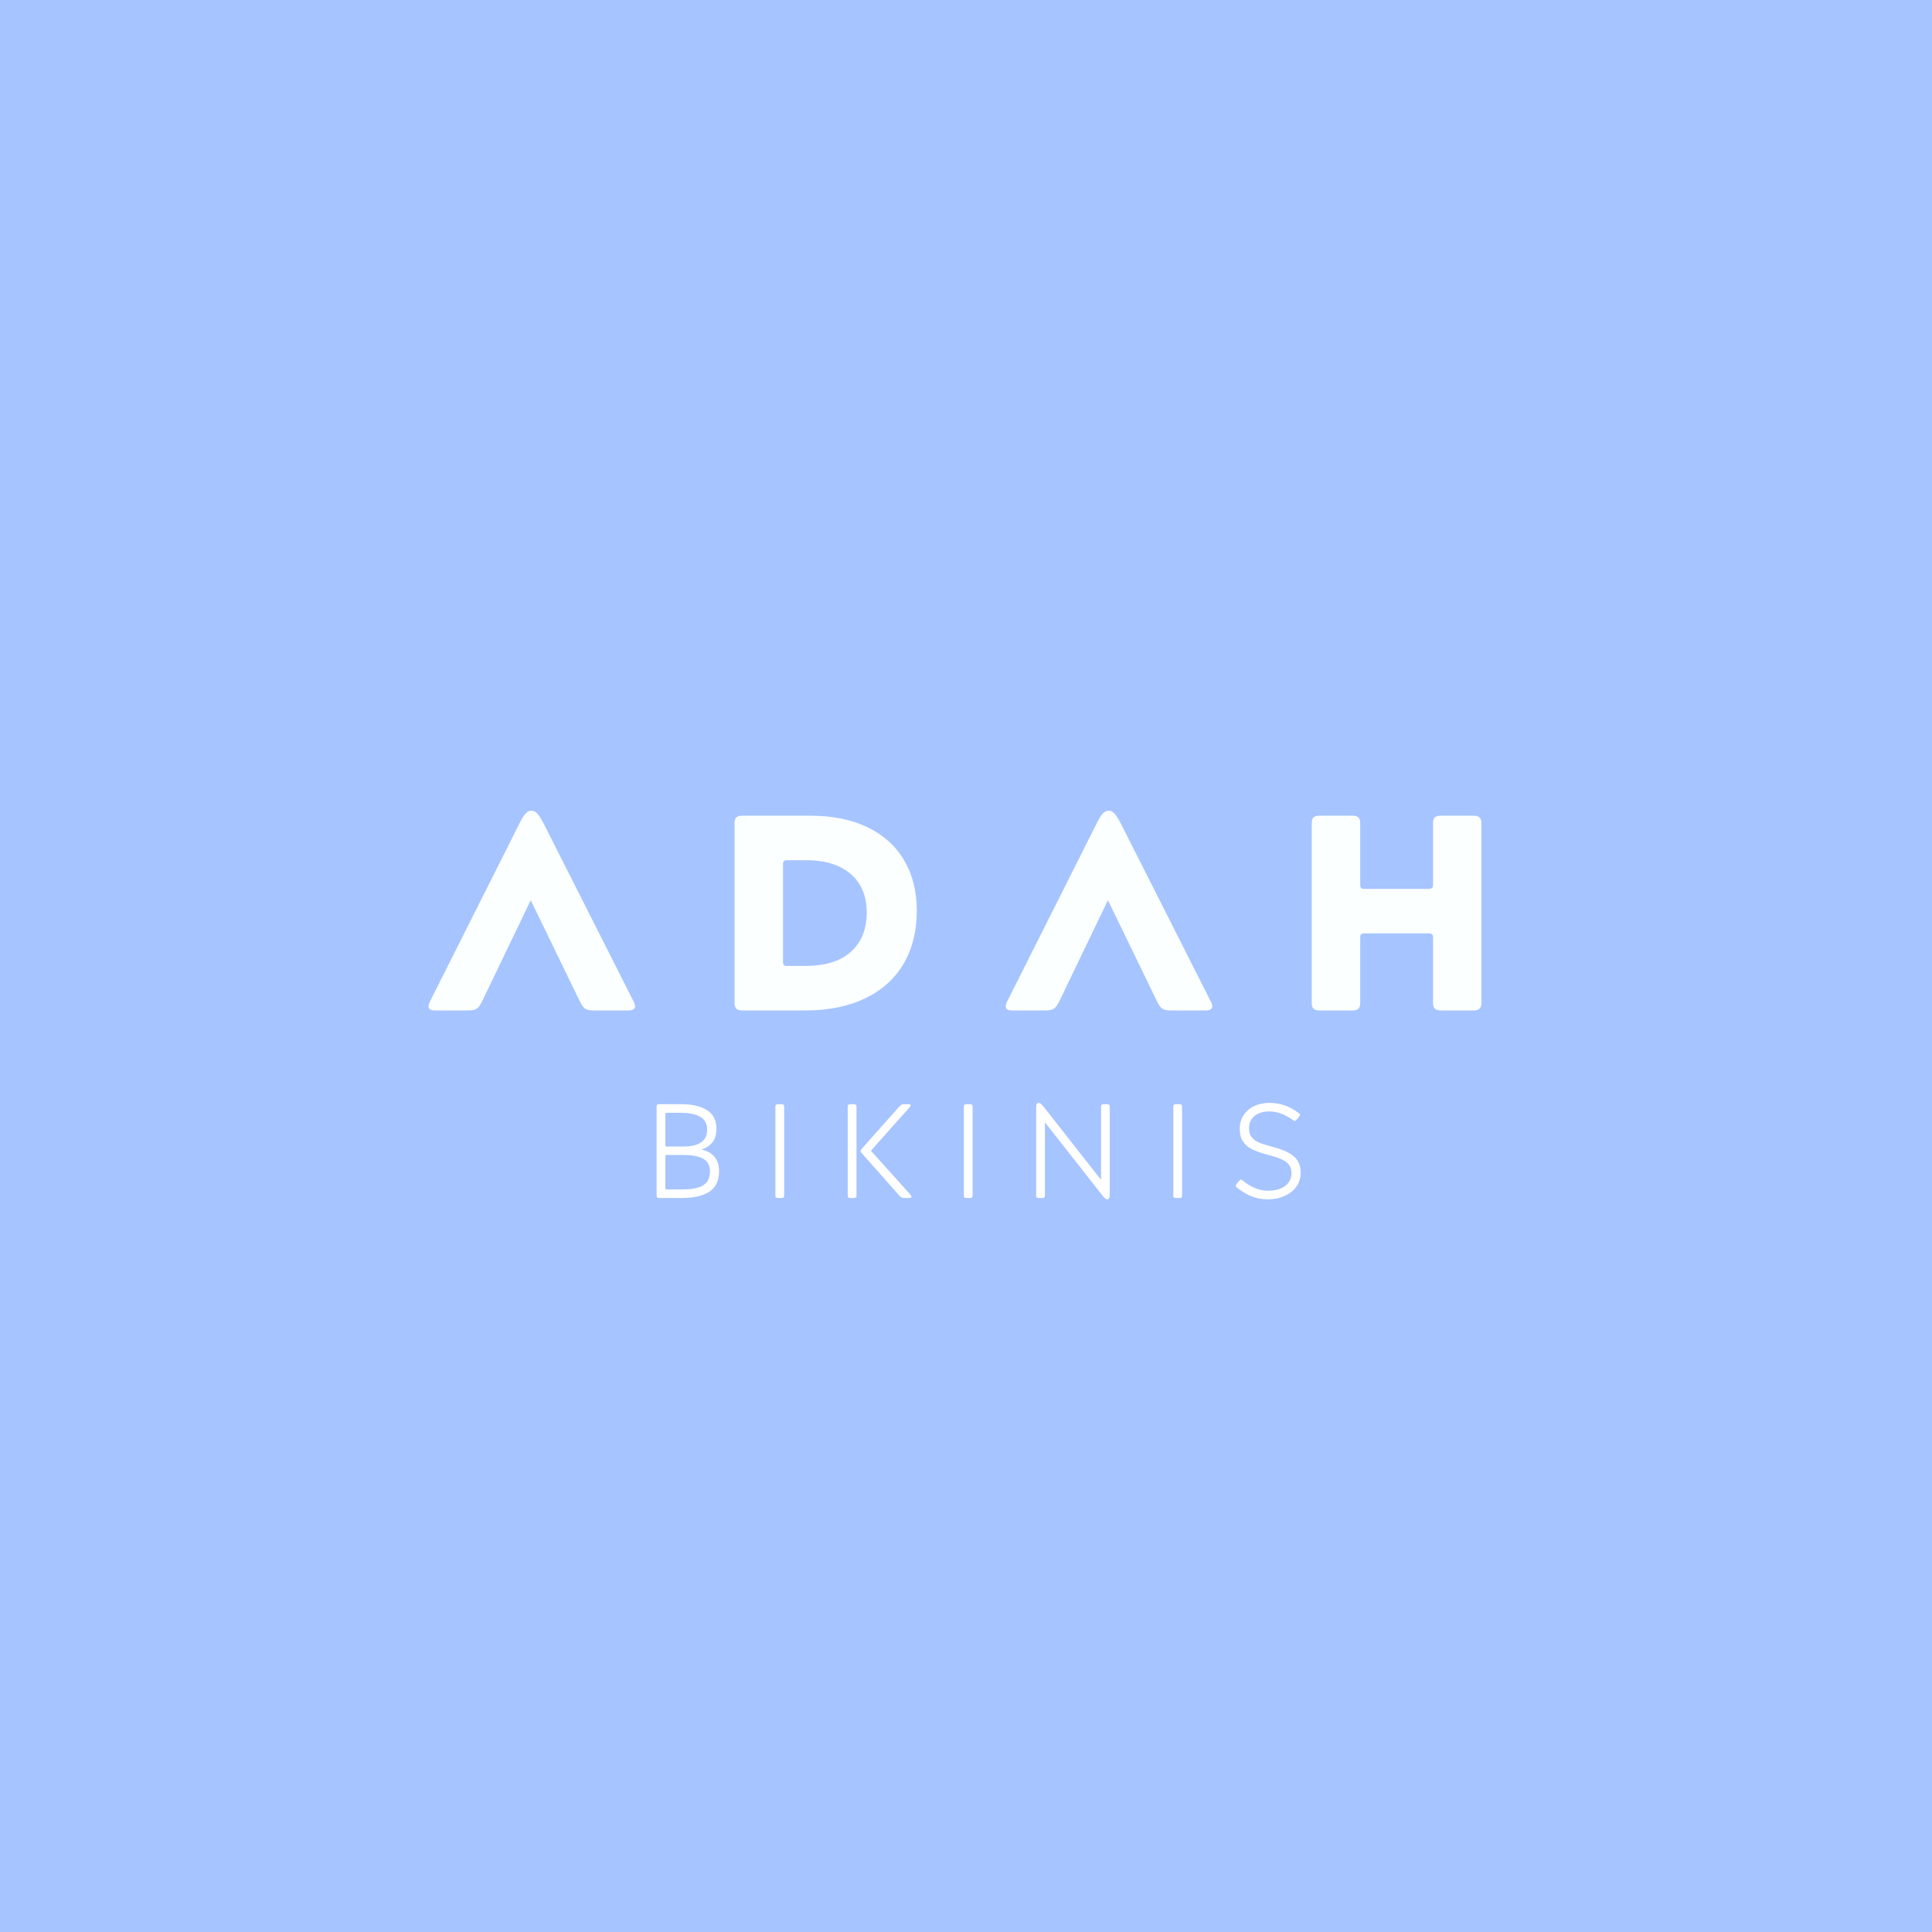 <svg version="1.0" preserveAspectRatio="xMidYMid meet" height="500" viewBox="0 0 375 375" zoomAndPan="magnify" width="500" xmlns:xlink="http://www.w3.org/1999/xlink" xmlns="http://www.w3.org/2000/svg"><defs><g></g></defs><rect fill-opacity="1" height="450" y="-37.5" fill="#ffffff" width="450" x="-37.5"></rect><rect fill-opacity="1" height="450" y="-37.5" fill="#ffffff" width="450" x="-37.5"></rect><rect fill-opacity="1" height="450" y="-37.5" fill="#a6c4ff" width="450" x="-37.5"></rect><g fill-opacity="1" fill="#fbffff"><g transform="translate(83.405, 196.125)"><g><path d="M 10.156 -1.734 C 9.832 -1.047 9.488 -0.582 9.125 -0.344 C 8.77 -0.113 8.25 0 7.562 0 L 0.969 0 C 0.176 0 -0.219 -0.25 -0.219 -0.75 C -0.219 -1.07 -0.129 -1.398 0.047 -1.734 L 17.281 -36.016 C 17.781 -37.055 18.207 -37.773 18.562 -38.172 C 18.926 -38.566 19.328 -38.766 19.766 -38.766 C 20.191 -38.766 20.578 -38.566 20.922 -38.172 C 21.266 -37.773 21.707 -37.055 22.25 -36.016 L 39.578 -1.734 C 39.766 -1.398 39.859 -1.094 39.859 -0.812 C 39.859 -0.27 39.441 0 38.609 0 L 31.703 0 C 31.016 0 30.5 -0.113 30.156 -0.344 C 29.812 -0.582 29.477 -1.047 29.156 -1.734 L 19.609 -21.391 Z M 10.156 -1.734"></path></g></g></g><g fill-opacity="1" fill="#fbffff"><g transform="translate(138.53, 196.125)"><g><path d="M 4.047 -36.391 C 4.047 -36.898 4.16 -37.258 4.391 -37.469 C 4.629 -37.688 4.984 -37.797 5.453 -37.797 L 18.734 -37.797 C 23.086 -37.797 26.812 -37.039 29.906 -35.531 C 33.008 -34.02 35.367 -31.879 36.984 -29.109 C 38.609 -26.336 39.422 -23.078 39.422 -19.328 C 39.422 -15.41 38.57 -12 36.875 -9.094 C 35.188 -6.195 32.711 -3.957 29.453 -2.375 C 26.191 -0.789 22.312 0 17.812 0 L 5.453 0 C 4.984 0 4.629 -0.113 4.391 -0.344 C 4.16 -0.582 4.047 -0.938 4.047 -1.406 Z M 14.25 -29.156 C 13.926 -29.156 13.711 -29.094 13.609 -28.969 C 13.504 -28.844 13.453 -28.633 13.453 -28.344 L 13.453 -9.453 C 13.453 -9.16 13.504 -8.953 13.609 -8.828 C 13.711 -8.703 13.926 -8.641 14.25 -8.641 L 17.766 -8.641 C 21.648 -8.641 24.609 -9.555 26.641 -11.391 C 28.68 -13.223 29.703 -15.781 29.703 -19.062 C 29.703 -21.113 29.25 -22.895 28.344 -24.406 C 27.445 -25.914 26.125 -27.082 24.375 -27.906 C 22.633 -28.738 20.504 -29.156 17.984 -29.156 Z M 14.25 -29.156"></path></g></g></g><g fill-opacity="1" fill="#fbffff"><g transform="translate(195.437, 196.125)"><g><path d="M 10.156 -1.734 C 9.832 -1.047 9.488 -0.582 9.125 -0.344 C 8.77 -0.113 8.25 0 7.562 0 L 0.969 0 C 0.176 0 -0.219 -0.25 -0.219 -0.75 C -0.219 -1.07 -0.129 -1.398 0.047 -1.734 L 17.281 -36.016 C 17.781 -37.055 18.207 -37.773 18.562 -38.172 C 18.926 -38.566 19.328 -38.766 19.766 -38.766 C 20.191 -38.766 20.578 -38.566 20.922 -38.172 C 21.266 -37.773 21.707 -37.055 22.25 -36.016 L 39.578 -1.734 C 39.766 -1.398 39.859 -1.094 39.859 -0.812 C 39.859 -0.27 39.441 0 38.609 0 L 31.703 0 C 31.016 0 30.5 -0.113 30.156 -0.344 C 29.812 -0.582 29.477 -1.047 29.156 -1.734 L 19.609 -21.391 Z M 10.156 -1.734"></path></g></g></g><g fill-opacity="1" fill="#fbffff"><g transform="translate(250.562, 196.125)"><g><path d="M 36.984 -1.406 C 36.984 -0.469 36.5 0 35.531 0 L 29 0 C 28.531 0 28.176 -0.113 27.938 -0.344 C 27.707 -0.582 27.594 -0.938 27.594 -1.406 L 27.594 -14.141 C 27.594 -14.43 27.531 -14.641 27.406 -14.766 C 27.281 -14.891 27.055 -14.953 26.734 -14.953 L 14.25 -14.953 C 13.926 -14.953 13.711 -14.891 13.609 -14.766 C 13.504 -14.641 13.453 -14.43 13.453 -14.141 L 13.453 -1.406 C 13.453 -0.895 13.332 -0.531 13.094 -0.312 C 12.863 -0.102 12.492 0 11.984 0 L 5.453 0 C 4.984 0 4.629 -0.113 4.391 -0.344 C 4.16 -0.582 4.047 -0.938 4.047 -1.406 L 4.047 -36.391 C 4.047 -36.898 4.16 -37.258 4.391 -37.469 C 4.629 -37.688 4.984 -37.797 5.453 -37.797 L 11.984 -37.797 C 12.492 -37.797 12.863 -37.688 13.094 -37.469 C 13.332 -37.258 13.453 -36.898 13.453 -36.391 L 13.453 -24.406 C 13.453 -24.113 13.504 -23.906 13.609 -23.781 C 13.711 -23.656 13.926 -23.594 14.25 -23.594 L 26.734 -23.594 C 27.055 -23.594 27.281 -23.656 27.406 -23.781 C 27.531 -23.906 27.594 -24.113 27.594 -24.406 L 27.594 -36.391 C 27.594 -36.898 27.707 -37.258 27.938 -37.469 C 28.176 -37.688 28.531 -37.797 29 -37.797 L 35.531 -37.797 C 36.5 -37.797 36.984 -37.328 36.984 -36.391 Z M 36.984 -1.406"></path></g></g></g><g fill-opacity="1" fill="#ffffff"><g transform="translate(125.01, 232.525)"><g><path d="M 2.438 -17.688 C 2.438 -17.883 2.473 -18.02 2.547 -18.094 C 2.629 -18.164 2.77 -18.203 2.969 -18.203 L 7.25 -18.203 C 9.352 -18.203 11.008 -17.816 12.219 -17.047 C 13.438 -16.285 14.047 -15.094 14.047 -13.469 C 14.047 -12.344 13.797 -11.461 13.297 -10.828 C 12.805 -10.191 12.082 -9.711 11.125 -9.391 C 12.195 -9.18 13.035 -8.723 13.641 -8.016 C 14.254 -7.316 14.562 -6.383 14.562 -5.219 C 14.562 -3.383 13.941 -2.055 12.703 -1.234 C 11.461 -0.41 9.672 0 7.328 0 L 2.969 0 C 2.77 0 2.629 -0.031 2.547 -0.094 C 2.473 -0.164 2.438 -0.305 2.438 -0.516 Z M 4.391 -16.531 C 4.223 -16.531 4.141 -16.445 4.141 -16.281 L 4.141 -10.25 C 4.141 -10.07 4.223 -9.984 4.391 -9.984 L 7.641 -9.984 C 9.172 -9.984 10.32 -10.258 11.094 -10.812 C 11.863 -11.363 12.25 -12.188 12.25 -13.281 C 12.25 -14.395 11.812 -15.211 10.938 -15.734 C 10.07 -16.266 8.801 -16.531 7.125 -16.531 Z M 7.328 -1.656 C 8.609 -1.656 9.645 -1.77 10.438 -2 C 11.238 -2.238 11.832 -2.613 12.219 -3.125 C 12.602 -3.645 12.797 -4.328 12.797 -5.172 C 12.797 -6.316 12.359 -7.129 11.484 -7.609 C 10.617 -8.098 9.336 -8.344 7.641 -8.344 L 4.391 -8.344 C 4.223 -8.344 4.141 -8.258 4.141 -8.094 L 4.141 -1.922 C 4.141 -1.742 4.223 -1.656 4.391 -1.656 Z M 7.328 -1.656"></path></g></g></g><g fill-opacity="1" fill="#ffffff"><g transform="translate(148.067, 232.525)"><g><path d="M 4.141 -0.516 C 4.141 -0.305 4.098 -0.164 4.016 -0.094 C 3.941 -0.031 3.805 0 3.609 0 L 2.969 0 C 2.77 0 2.629 -0.031 2.547 -0.094 C 2.473 -0.164 2.438 -0.305 2.438 -0.516 L 2.438 -17.688 C 2.438 -17.883 2.473 -18.02 2.547 -18.094 C 2.629 -18.164 2.77 -18.203 2.969 -18.203 L 3.609 -18.203 C 3.805 -18.203 3.941 -18.164 4.016 -18.094 C 4.098 -18.02 4.141 -17.883 4.141 -17.688 Z M 4.141 -0.516"></path></g></g></g><g fill-opacity="1" fill="#ffffff"><g transform="translate(162.105, 232.525)"><g><path d="M 4.141 -0.516 C 4.141 -0.305 4.098 -0.164 4.016 -0.094 C 3.941 -0.031 3.805 0 3.609 0 L 2.969 0 C 2.77 0 2.629 -0.031 2.547 -0.094 C 2.473 -0.164 2.438 -0.305 2.438 -0.516 L 2.438 -17.688 C 2.438 -17.883 2.473 -18.02 2.547 -18.094 C 2.629 -18.164 2.77 -18.203 2.969 -18.203 L 3.609 -18.203 C 3.805 -18.203 3.941 -18.164 4.016 -18.094 C 4.098 -18.02 4.141 -17.883 4.141 -17.688 Z M 12.328 -17.609 C 12.547 -17.859 12.719 -18.02 12.844 -18.094 C 12.977 -18.164 13.176 -18.203 13.438 -18.203 L 14.203 -18.203 C 14.504 -18.203 14.656 -18.125 14.656 -17.969 C 14.656 -17.895 14.586 -17.773 14.453 -17.609 L 6.938 -9.172 L 14.594 -0.656 C 14.738 -0.5 14.812 -0.359 14.812 -0.234 C 14.812 -0.078 14.648 0 14.328 0 L 13.469 0 C 13.207 0 13.004 -0.035 12.859 -0.109 C 12.723 -0.191 12.551 -0.348 12.344 -0.578 L 5.172 -8.688 C 5.016 -8.844 4.938 -8.988 4.938 -9.125 C 4.938 -9.258 5.023 -9.414 5.203 -9.594 Z M 12.328 -17.609"></path></g></g></g><g fill-opacity="1" fill="#ffffff"><g transform="translate(184.642, 232.525)"><g><path d="M 4.141 -0.516 C 4.141 -0.305 4.098 -0.164 4.016 -0.094 C 3.941 -0.031 3.805 0 3.609 0 L 2.969 0 C 2.77 0 2.629 -0.031 2.547 -0.094 C 2.473 -0.164 2.438 -0.305 2.438 -0.516 L 2.438 -17.688 C 2.438 -17.883 2.473 -18.02 2.547 -18.094 C 2.629 -18.164 2.77 -18.203 2.969 -18.203 L 3.609 -18.203 C 3.805 -18.203 3.941 -18.164 4.016 -18.094 C 4.098 -18.02 4.141 -17.883 4.141 -17.688 Z M 4.141 -0.516"></path></g></g></g><g fill-opacity="1" fill="#ffffff"><g transform="translate(198.68, 232.525)"><g><path d="M 15.031 -17.688 C 15.031 -17.883 15.066 -18.02 15.141 -18.094 C 15.223 -18.164 15.359 -18.203 15.547 -18.203 L 16.203 -18.203 C 16.391 -18.203 16.52 -18.164 16.594 -18.094 C 16.676 -18.02 16.719 -17.883 16.719 -17.688 L 16.719 -0.516 C 16.719 -0.242 16.672 -0.047 16.578 0.078 C 16.492 0.203 16.375 0.266 16.219 0.266 C 16.082 0.266 15.945 0.211 15.812 0.109 C 15.688 0.004 15.504 -0.203 15.266 -0.516 L 4.141 -14.688 L 4.141 -0.516 C 4.141 -0.305 4.098 -0.164 4.016 -0.094 C 3.941 -0.031 3.805 0 3.609 0 L 2.969 0 C 2.77 0 2.629 -0.031 2.547 -0.094 C 2.473 -0.164 2.438 -0.305 2.438 -0.516 L 2.438 -17.688 C 2.438 -17.957 2.477 -18.148 2.562 -18.266 C 2.656 -18.391 2.781 -18.453 2.938 -18.453 C 3.07 -18.453 3.203 -18.398 3.328 -18.297 C 3.461 -18.191 3.656 -17.988 3.906 -17.688 L 15.031 -3.516 Z M 15.031 -17.688"></path></g></g></g><g fill-opacity="1" fill="#ffffff"><g transform="translate(225.299, 232.525)"><g><path d="M 4.141 -0.516 C 4.141 -0.305 4.098 -0.164 4.016 -0.094 C 3.941 -0.031 3.805 0 3.609 0 L 2.969 0 C 2.77 0 2.629 -0.031 2.547 -0.094 C 2.473 -0.164 2.438 -0.305 2.438 -0.516 L 2.438 -17.688 C 2.438 -17.883 2.473 -18.02 2.547 -18.094 C 2.629 -18.164 2.77 -18.203 2.969 -18.203 L 3.609 -18.203 C 3.805 -18.203 3.941 -18.164 4.016 -18.094 C 4.098 -18.02 4.141 -17.883 4.141 -17.688 Z M 4.141 -0.516"></path></g></g></g><g fill-opacity="1" fill="#ffffff"><g transform="translate(239.336, 232.525)"><g><path d="M 7.047 -18.453 C 9.129 -18.453 11.023 -17.797 12.734 -16.484 C 12.91 -16.359 13 -16.238 13 -16.125 C 13 -16.031 12.938 -15.914 12.812 -15.781 L 12.344 -15.203 C 12.227 -15.035 12.117 -14.953 12.016 -14.953 C 11.891 -14.953 11.758 -15.008 11.625 -15.125 C 10.895 -15.645 10.148 -16.051 9.391 -16.344 C 8.641 -16.645 7.844 -16.797 7 -16.797 C 6.227 -16.797 5.547 -16.664 4.953 -16.406 C 4.367 -16.145 3.91 -15.766 3.578 -15.266 C 3.254 -14.773 3.094 -14.191 3.094 -13.516 C 3.094 -12.836 3.254 -12.281 3.578 -11.844 C 3.898 -11.414 4.367 -11.062 4.984 -10.781 C 5.609 -10.508 6.461 -10.234 7.547 -9.953 C 8.879 -9.609 9.941 -9.223 10.734 -8.797 C 11.535 -8.367 12.133 -7.844 12.531 -7.219 C 12.926 -6.602 13.125 -5.832 13.125 -4.906 C 13.125 -3.883 12.848 -2.984 12.297 -2.203 C 11.742 -1.43 10.977 -0.828 10 -0.391 C 9.031 0.047 7.93 0.266 6.703 0.266 C 5.578 0.266 4.516 0.062 3.516 -0.344 C 2.523 -0.758 1.613 -1.312 0.781 -2 C 0.602 -2.125 0.516 -2.242 0.516 -2.359 C 0.516 -2.461 0.578 -2.586 0.703 -2.734 L 1.203 -3.328 C 1.316 -3.484 1.426 -3.562 1.531 -3.562 C 1.602 -3.562 1.719 -3.5 1.875 -3.375 C 3.5 -2.062 5.133 -1.406 6.781 -1.406 C 7.695 -1.406 8.5 -1.539 9.188 -1.812 C 9.875 -2.094 10.406 -2.488 10.781 -3 C 11.156 -3.508 11.344 -4.113 11.344 -4.812 C 11.344 -5.445 11.195 -5.969 10.906 -6.375 C 10.625 -6.789 10.164 -7.148 9.531 -7.453 C 8.895 -7.754 8.004 -8.051 6.859 -8.344 C 5.598 -8.676 4.57 -9.031 3.781 -9.406 C 2.988 -9.789 2.375 -10.301 1.938 -10.938 C 1.508 -11.582 1.297 -12.41 1.297 -13.422 C 1.297 -14.441 1.551 -15.332 2.062 -16.094 C 2.57 -16.852 3.258 -17.438 4.125 -17.844 C 5 -18.25 5.973 -18.453 7.047 -18.453 Z M 7.047 -18.453"></path></g></g></g></svg>